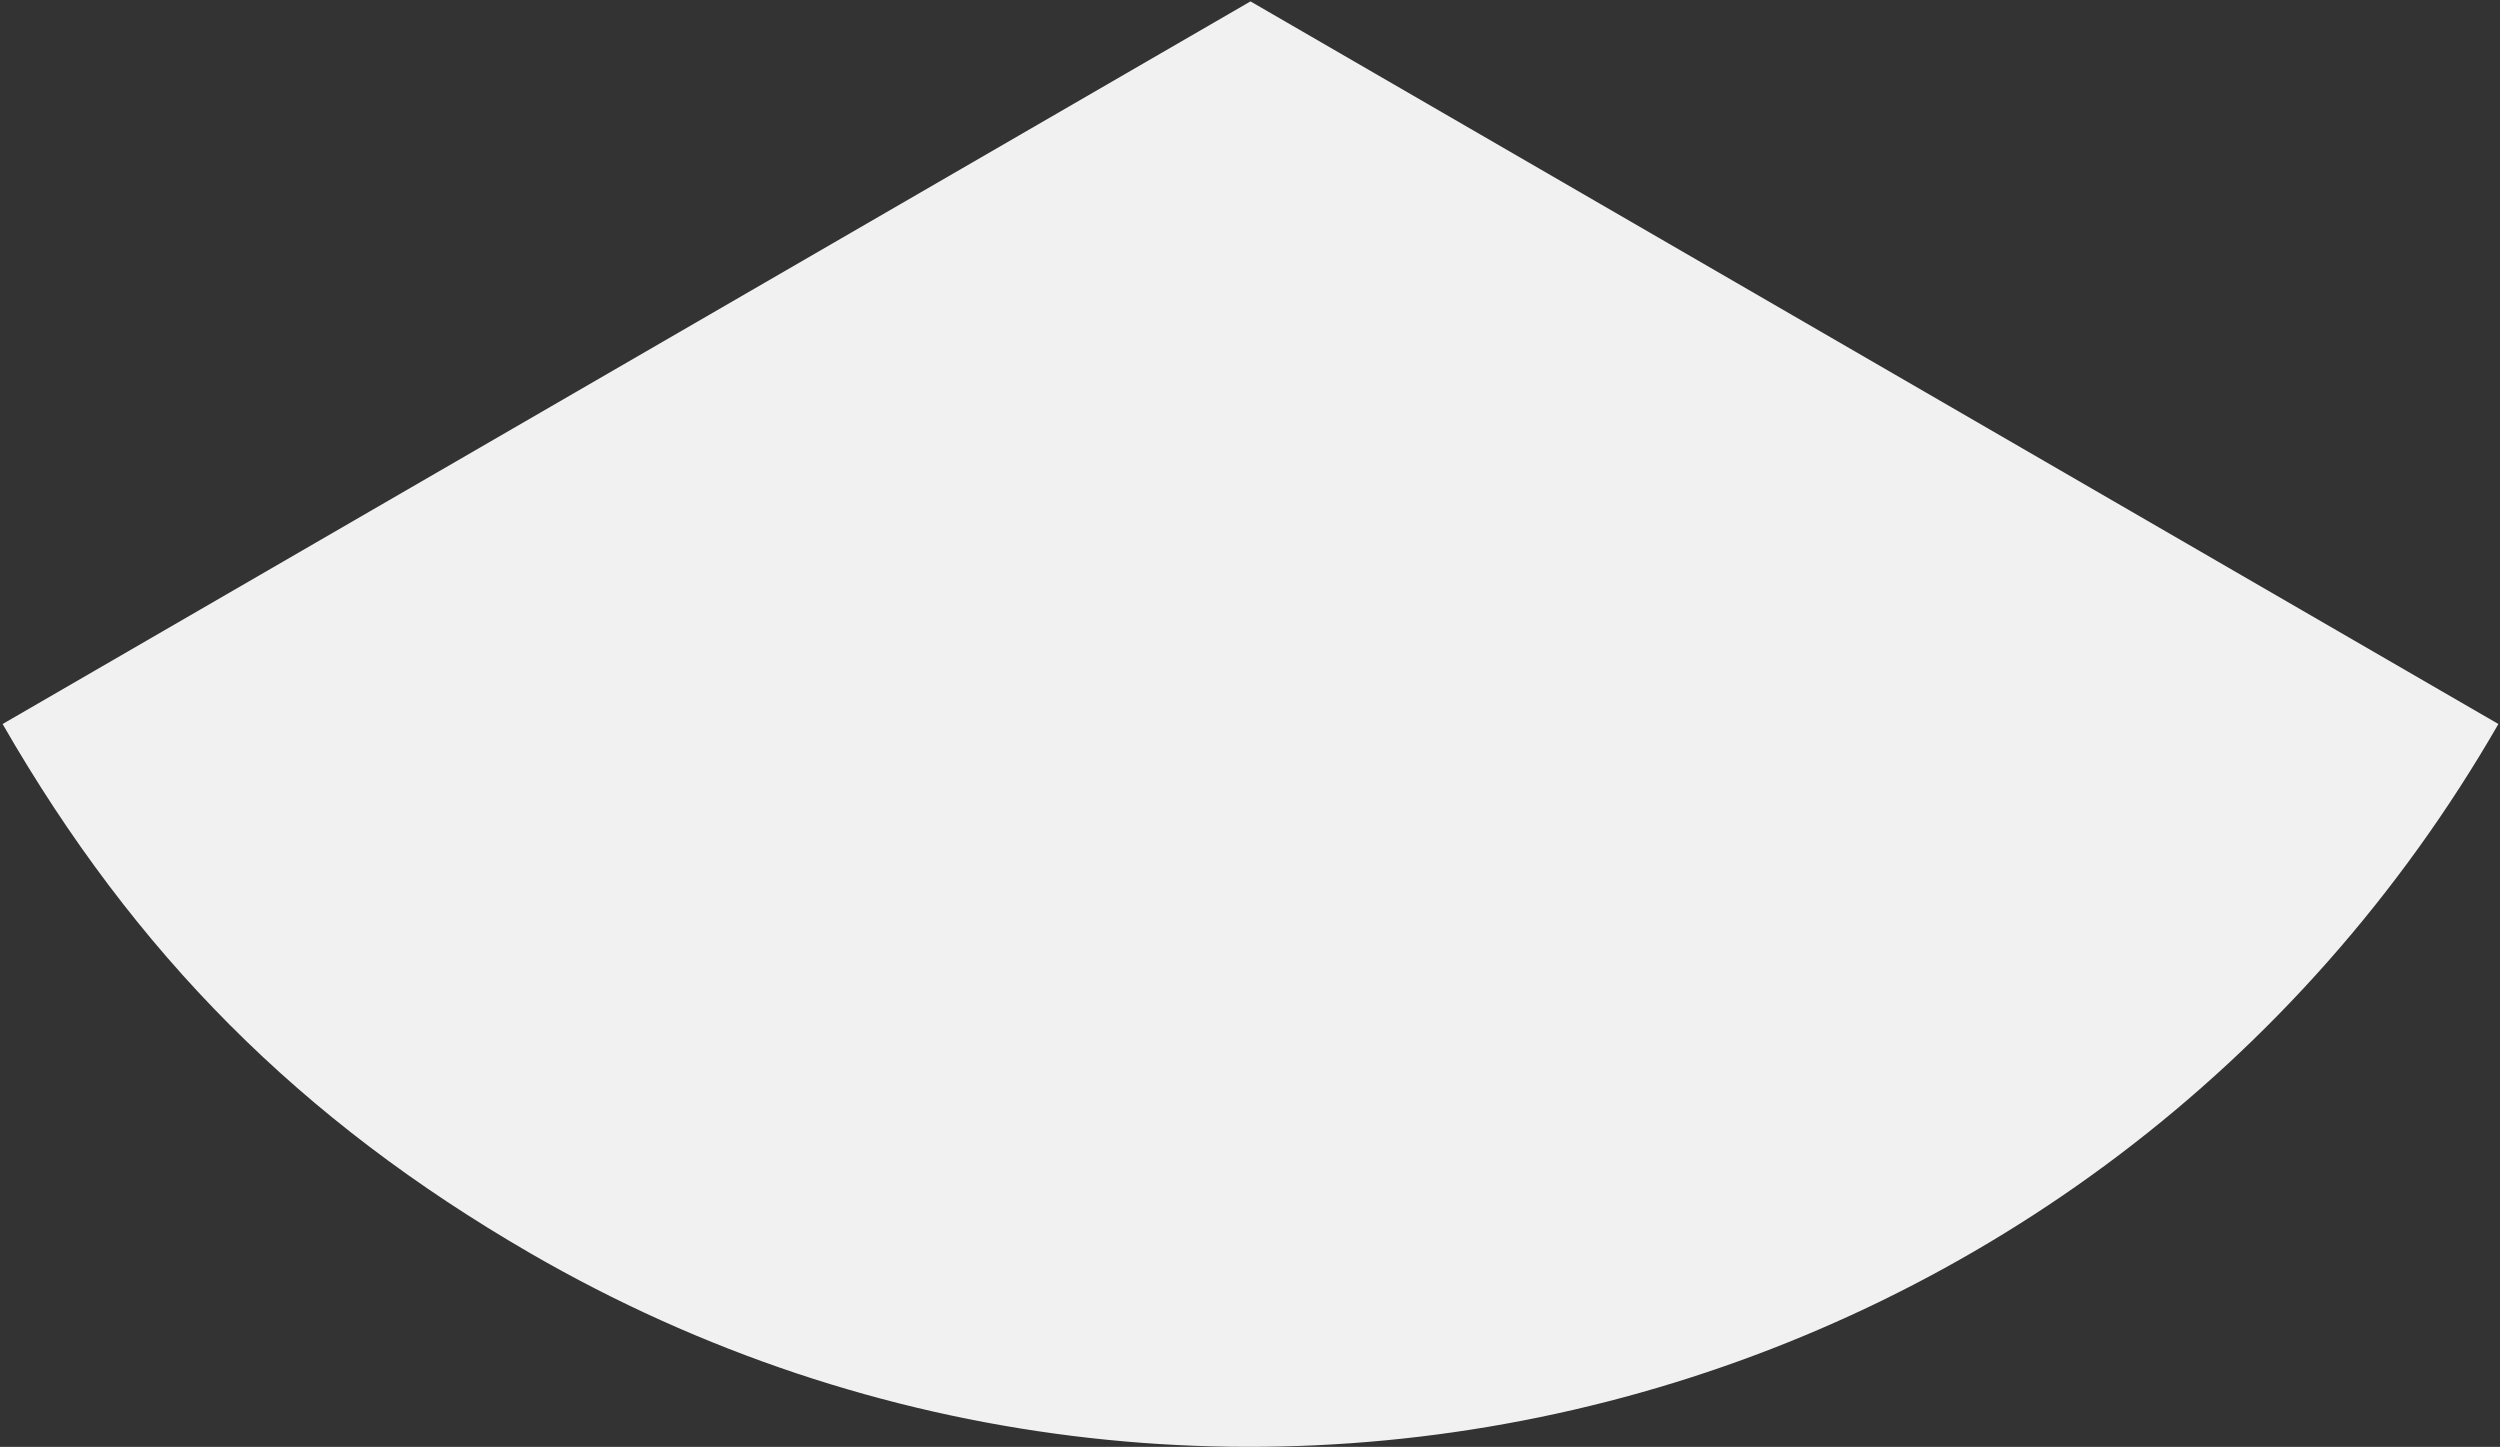 <svg xmlns="http://www.w3.org/2000/svg" width="254" height="147" viewBox="0 0 254 147" fill="none"><rect x="0" y="0" width="254" height="147" fill="#333333" stroke="none"/><path d="M127.05 0.142L253.837 73.56C213.408 143.781 123.885 167.845 53.855 127.315C30.541 113.805 13.733 96.967 0.264 73.56L127.05 0.142Z" fill="#F1F1F1"></path></svg>